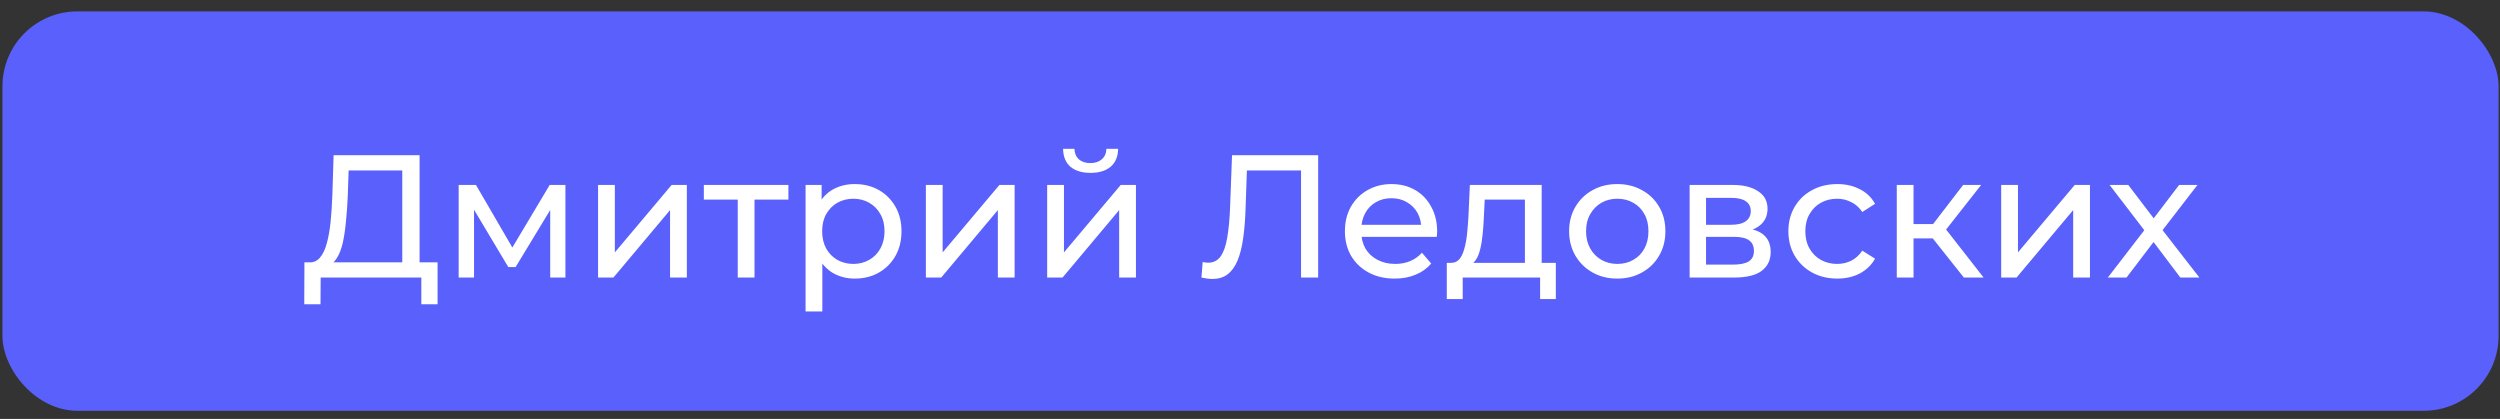 <?xml version="1.0" encoding="UTF-8"?> <svg xmlns="http://www.w3.org/2000/svg" width="185" height="31" viewBox="0 0 185 31" fill="none"><rect x="0" y="0" width="185" height="31" fill="#333333" stroke="none"/> <rect x="0.181" y="0.844" width="184.714" height="29.554" rx="5.541" fill="#5960FB"></rect> <path d="M29.768 19.93V12.612H25.799L25.734 14.513C25.709 15.151 25.665 15.763 25.605 16.349C25.553 16.935 25.476 17.465 25.372 17.939C25.269 18.405 25.122 18.788 24.933 19.09C24.752 19.392 24.519 19.577 24.235 19.646L22.838 19.413C23.174 19.439 23.45 19.327 23.666 19.077C23.89 18.819 24.062 18.461 24.183 18.004C24.312 17.538 24.407 17 24.467 16.388C24.527 15.767 24.571 15.103 24.596 14.396L24.687 11.487H31.049V19.93H29.768ZM22.515 22.517L22.528 19.413H32.38V22.517H31.178V20.538H23.73L23.717 22.517H22.515ZM33.941 20.538V13.685H35.221L38.169 18.754H37.652L40.678 13.685H41.841V20.538H40.716V15.082L40.923 15.198L38.156 19.762H37.613L34.833 15.108L35.079 15.056V20.538H33.941ZM44.257 20.538V13.685H45.499V18.676L49.701 13.685H50.826V20.538H49.584V15.547L45.395 20.538H44.257ZM54.593 20.538V14.448L54.903 14.771H52.084V13.685H58.342V14.771H55.537L55.834 14.448V20.538H54.593ZM63.245 20.616C62.676 20.616 62.154 20.486 61.68 20.228C61.215 19.961 60.84 19.569 60.556 19.051C60.28 18.534 60.142 17.888 60.142 17.112C60.142 16.336 60.275 15.69 60.543 15.172C60.818 14.655 61.189 14.267 61.654 14.009C62.129 13.75 62.659 13.621 63.245 13.621C63.917 13.621 64.512 13.767 65.029 14.06C65.546 14.353 65.956 14.763 66.258 15.289C66.559 15.806 66.71 16.414 66.71 17.112C66.71 17.81 66.559 18.422 66.258 18.948C65.956 19.474 65.546 19.883 65.029 20.176C64.512 20.469 63.917 20.616 63.245 20.616ZM59.612 23.047V13.685H60.801V15.534L60.724 17.125L60.853 18.715V23.047H59.612ZM63.142 19.53C63.581 19.53 63.973 19.43 64.318 19.232C64.671 19.034 64.947 18.754 65.146 18.392C65.353 18.021 65.456 17.595 65.456 17.112C65.456 16.62 65.353 16.198 65.146 15.845C64.947 15.483 64.671 15.202 64.318 15.004C63.973 14.806 63.581 14.707 63.142 14.707C62.711 14.707 62.318 14.806 61.965 15.004C61.62 15.202 61.344 15.483 61.137 15.845C60.939 16.198 60.84 16.62 60.84 17.112C60.84 17.595 60.939 18.021 61.137 18.392C61.344 18.754 61.62 19.034 61.965 19.232C62.318 19.43 62.711 19.53 63.142 19.53ZM68.514 20.538V13.685H69.755V18.676L73.957 13.685H75.082V20.538H73.841V15.547L69.651 20.538H68.514ZM77.491 20.538V13.685H78.733V18.676L82.935 13.685H84.06V20.538H82.818V15.547L78.629 20.538H77.491ZM80.698 12.793C80.069 12.793 79.573 12.642 79.211 12.341C78.858 12.03 78.677 11.586 78.668 11.009H79.508C79.517 11.336 79.625 11.595 79.832 11.785C80.047 11.974 80.332 12.069 80.685 12.069C81.038 12.069 81.323 11.974 81.538 11.785C81.754 11.595 81.866 11.336 81.875 11.009H82.741C82.732 11.586 82.547 12.03 82.185 12.341C81.823 12.642 81.327 12.793 80.698 12.793ZM89.722 20.642C89.592 20.642 89.463 20.633 89.334 20.616C89.204 20.599 89.062 20.573 88.907 20.538L88.998 19.387C89.135 19.422 89.273 19.439 89.411 19.439C89.791 19.439 90.092 19.288 90.316 18.987C90.54 18.685 90.704 18.228 90.808 17.616C90.92 17.004 90.993 16.233 91.028 15.302L91.17 11.487H97.544V20.538H96.277V12.276L96.587 12.612H91.997L92.282 12.263L92.178 15.263C92.153 16.159 92.092 16.944 91.997 17.616C91.903 18.288 91.76 18.849 91.571 19.297C91.381 19.745 91.135 20.081 90.834 20.305C90.54 20.53 90.17 20.642 89.722 20.642ZM103.208 20.616C102.475 20.616 101.829 20.465 101.269 20.163C100.717 19.861 100.286 19.448 99.976 18.922C99.674 18.396 99.523 17.793 99.523 17.112C99.523 16.431 99.67 15.827 99.963 15.302C100.264 14.776 100.674 14.366 101.191 14.073C101.717 13.771 102.307 13.621 102.962 13.621C103.626 13.621 104.212 13.767 104.721 14.06C105.229 14.353 105.626 14.767 105.91 15.302C106.204 15.827 106.35 16.444 106.35 17.151C106.35 17.202 106.346 17.263 106.337 17.332C106.337 17.401 106.333 17.465 106.324 17.526H100.493V16.633H105.678L105.173 16.944C105.182 16.504 105.092 16.112 104.902 15.767C104.712 15.422 104.449 15.155 104.113 14.965C103.786 14.767 103.402 14.668 102.962 14.668C102.531 14.668 102.148 14.767 101.812 14.965C101.475 15.155 101.213 15.427 101.023 15.78C100.833 16.125 100.738 16.521 100.738 16.97V17.176C100.738 17.633 100.842 18.043 101.049 18.405C101.264 18.758 101.562 19.034 101.941 19.232C102.32 19.43 102.756 19.53 103.247 19.53C103.652 19.53 104.018 19.461 104.346 19.323C104.682 19.185 104.975 18.978 105.225 18.702L105.91 19.504C105.6 19.866 105.212 20.142 104.747 20.331C104.29 20.521 103.777 20.616 103.208 20.616ZM112.843 19.956V14.771H109.869L109.804 16.09C109.787 16.521 109.757 16.939 109.714 17.345C109.679 17.741 109.619 18.107 109.533 18.444C109.455 18.78 109.339 19.056 109.184 19.271C109.028 19.487 108.821 19.62 108.563 19.672L107.335 19.452C107.602 19.461 107.817 19.375 107.981 19.194C108.145 19.004 108.27 18.745 108.356 18.418C108.451 18.09 108.52 17.72 108.563 17.306C108.606 16.883 108.64 16.448 108.666 16L108.77 13.685H114.084V19.956H112.843ZM107.063 22.129V19.452H115.131V22.129H113.968V20.538H108.24V22.129H107.063ZM119.683 20.616C118.994 20.616 118.382 20.465 117.847 20.163C117.313 19.861 116.891 19.448 116.58 18.922C116.27 18.387 116.115 17.784 116.115 17.112C116.115 16.431 116.27 15.827 116.58 15.302C116.891 14.776 117.313 14.366 117.847 14.073C118.382 13.771 118.994 13.621 119.683 13.621C120.364 13.621 120.972 13.771 121.507 14.073C122.05 14.366 122.472 14.776 122.774 15.302C123.084 15.819 123.239 16.422 123.239 17.112C123.239 17.793 123.084 18.396 122.774 18.922C122.472 19.448 122.05 19.861 121.507 20.163C120.972 20.465 120.364 20.616 119.683 20.616ZM119.683 19.53C120.123 19.53 120.515 19.43 120.86 19.232C121.214 19.034 121.489 18.754 121.688 18.392C121.886 18.021 121.985 17.595 121.985 17.112C121.985 16.62 121.886 16.198 121.688 15.845C121.489 15.483 121.214 15.202 120.86 15.004C120.515 14.806 120.123 14.707 119.683 14.707C119.244 14.707 118.852 14.806 118.507 15.004C118.162 15.202 117.886 15.483 117.679 15.845C117.472 16.198 117.369 16.62 117.369 17.112C117.369 17.595 117.472 18.021 117.679 18.392C117.886 18.754 118.162 19.034 118.507 19.232C118.852 19.43 119.244 19.53 119.683 19.53ZM125.032 20.538V13.685H128.212C129.014 13.685 129.643 13.841 130.1 14.151C130.566 14.453 130.798 14.883 130.798 15.444C130.798 16.004 130.579 16.439 130.139 16.75C129.708 17.051 129.135 17.202 128.419 17.202L128.613 16.866C129.432 16.866 130.04 17.017 130.436 17.319C130.833 17.62 131.031 18.064 131.031 18.65C131.031 19.245 130.807 19.711 130.359 20.047C129.919 20.374 129.242 20.538 128.329 20.538H125.032ZM126.247 19.581H128.238C128.755 19.581 129.143 19.504 129.402 19.349C129.661 19.185 129.79 18.926 129.79 18.573C129.79 18.211 129.669 17.948 129.428 17.784C129.195 17.612 128.824 17.526 128.316 17.526H126.247V19.581ZM126.247 16.633H128.109C128.583 16.633 128.941 16.547 129.182 16.375C129.432 16.194 129.557 15.944 129.557 15.625C129.557 15.297 129.432 15.052 129.182 14.888C128.941 14.724 128.583 14.642 128.109 14.642H126.247V16.633ZM135.961 20.616C135.263 20.616 134.638 20.465 134.086 20.163C133.543 19.861 133.116 19.448 132.806 18.922C132.496 18.396 132.34 17.793 132.34 17.112C132.34 16.431 132.496 15.827 132.806 15.302C133.116 14.776 133.543 14.366 134.086 14.073C134.638 13.771 135.263 13.621 135.961 13.621C136.581 13.621 137.133 13.746 137.616 13.996C138.107 14.237 138.486 14.599 138.754 15.082L137.81 15.69C137.586 15.353 137.31 15.108 136.982 14.953C136.663 14.789 136.318 14.707 135.948 14.707C135.5 14.707 135.099 14.806 134.745 15.004C134.392 15.202 134.112 15.483 133.905 15.845C133.698 16.198 133.595 16.62 133.595 17.112C133.595 17.603 133.698 18.03 133.905 18.392C134.112 18.754 134.392 19.034 134.745 19.232C135.099 19.43 135.5 19.53 135.948 19.53C136.318 19.53 136.663 19.452 136.982 19.297C137.31 19.133 137.586 18.883 137.81 18.547L138.754 19.142C138.486 19.616 138.107 19.982 137.616 20.241C137.133 20.491 136.581 20.616 135.961 20.616ZM145.326 20.538L142.675 17.202L143.697 16.582L146.787 20.538H145.326ZM140.361 20.538V13.685H141.602V20.538H140.361ZM141.227 17.642V16.582H143.49V17.642H141.227ZM143.8 17.254L142.649 17.099L145.274 13.685H146.606L143.8 17.254ZM148.088 20.538V13.685H149.33V18.676L153.532 13.685H154.657V20.538H153.415V15.547L149.226 20.538H148.088ZM155.98 20.538L158.928 16.711L158.915 17.345L156.109 13.685H157.493L159.639 16.504H159.109L161.255 13.685H162.613L159.768 17.37L159.781 16.711L162.755 20.538H161.346L159.083 17.538L159.587 17.616L157.363 20.538H155.98Z" fill="white"></path> </svg> 